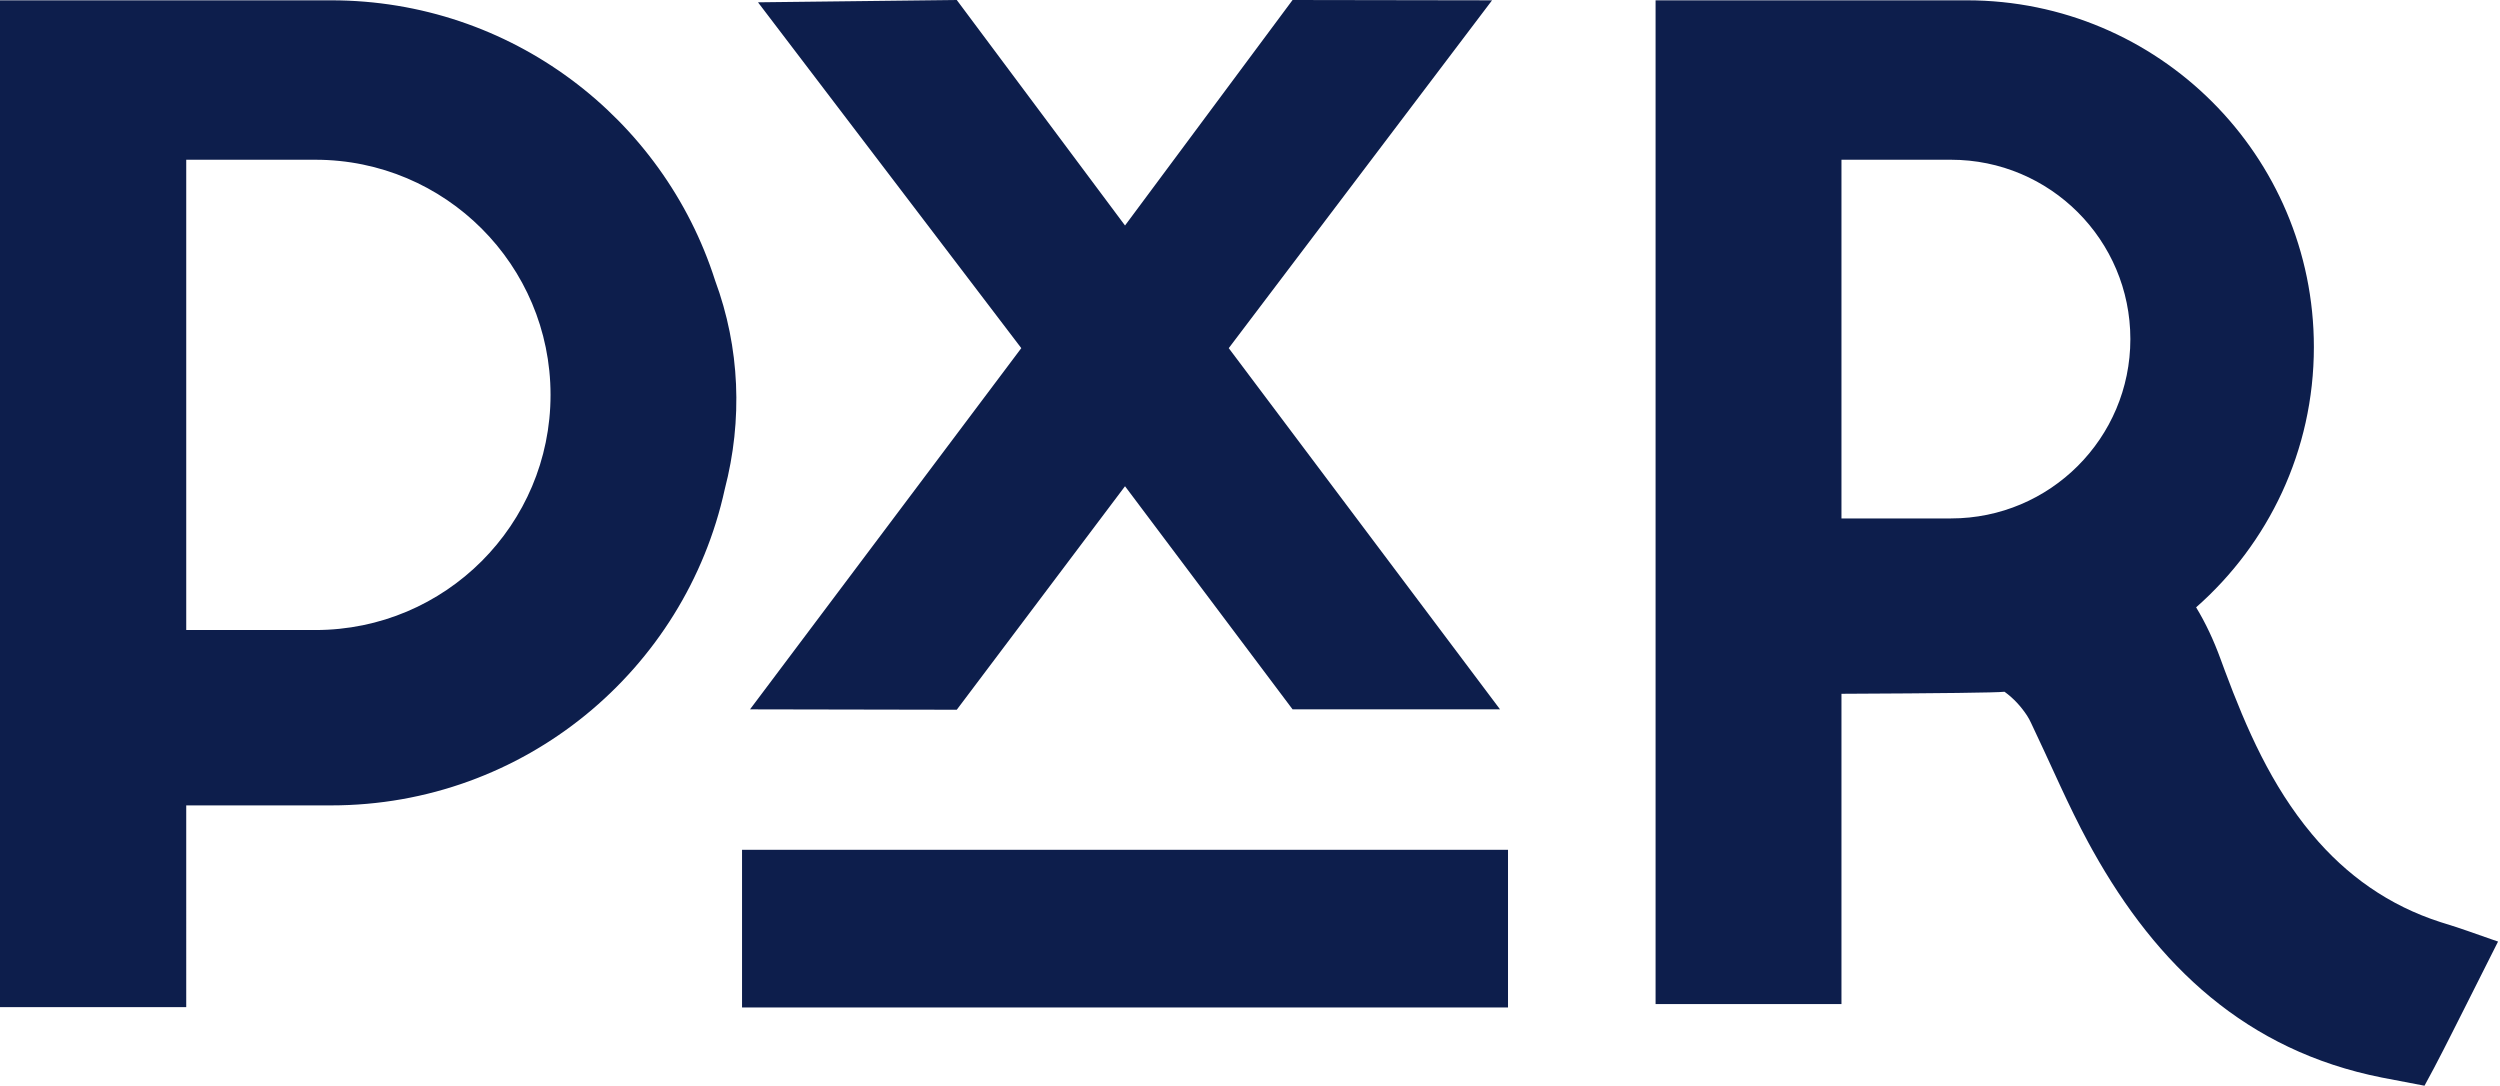 <?xml version="1.0" encoding="UTF-8"?>
<svg xmlns="http://www.w3.org/2000/svg" xmlns:xlink="http://www.w3.org/1999/xlink" width="946px" height="411px" viewBox="0 0 946 411" version="1.1">
  <title>logo-donker</title>
  <g id="Website" stroke="none" stroke-width="1" fill="none" fill-rule="evenodd">
    <path d="M744.235,0.121 C816.769,0.121 875.57,58.864 875.57,131.327 C875.57,170.562 858.332,205.775 831.009,229.819 C834.615,235.741 837.659,242.275 840.237,249.325 L841.865,253.74 C850.081,275.782 859.486,297.276 874.828,315.634 C887.953,331.34 904.013,342.667 923.52,348.941 L925.303,349.497 C928.149,350.358 930.969,351.303 933.864,352.306 L942.871,355.464 C943.657,355.737 944.454,356.013 945.263,356.289 L932.305,382.039 L927.232,392.08 C926.388,393.747 925.542,395.413 924.696,397.078 C922.3,401.79 919.877,406.376 917.428,410.835 L901.27,407.743 C849.944,397.533 816.229,365.449 791.908,321.877 L790.226,318.819 C786.415,311.78 782.943,304.559 779.563,297.288 L773.521,284.177 C772.176,281.265 770.822,278.357 769.442,275.463 L768.552,273.562 C768.102,272.614 767.627,271.678 767.042,270.791 C764.807,267.405 762.041,264.308 758.513,261.762 C755.386,262.103 734.818,262.359 696.811,262.53 L696.811,379.937 L626.471,379.937 L626.471,0.121 L744.235,0.121 Z M738.263,60.446 L696.811,60.446 L696.811,196.176 L738.263,196.176 C775.744,196.176 806.129,165.792 806.129,128.311 C806.129,90.83 775.744,60.446 738.263,60.446 Z M125.297,0.121 C193.327,0.121 250.951,44.632 270.58,106.093 C280.032,131.616 281.051,158.977 274.265,185.043 C259.324,253.501 198.303,304.761 125.297,304.761 L70.469,304.761 L70.471,381.108 L0,381.108 L0,0.121 L125.297,0.121 Z M119.346,60.446 L70.471,60.446 L70.471,238.404 L119.346,238.404 C168.488,238.404 208.325,198.566 208.325,149.425 C208.325,100.283 168.488,60.446 119.346,60.446 Z M362.04,0 L425.708,85.327 L489.112,0 L564.592,0.121 L464.958,131.735 L567.611,268.418 L489.112,268.418 L425.708,183.99 L362.04,268.566 L283.806,268.418 L386.459,131.735 L286.825,0.873 L362.04,0 Z M280.786,381.213 L280.786,321.561 L570.63,321.561 L570.63,381.213 L280.786,381.213 Z" id="logo-donker" fill="#0D1E4C" fill-rule="nonzero"></path>
  </g>
</svg>
